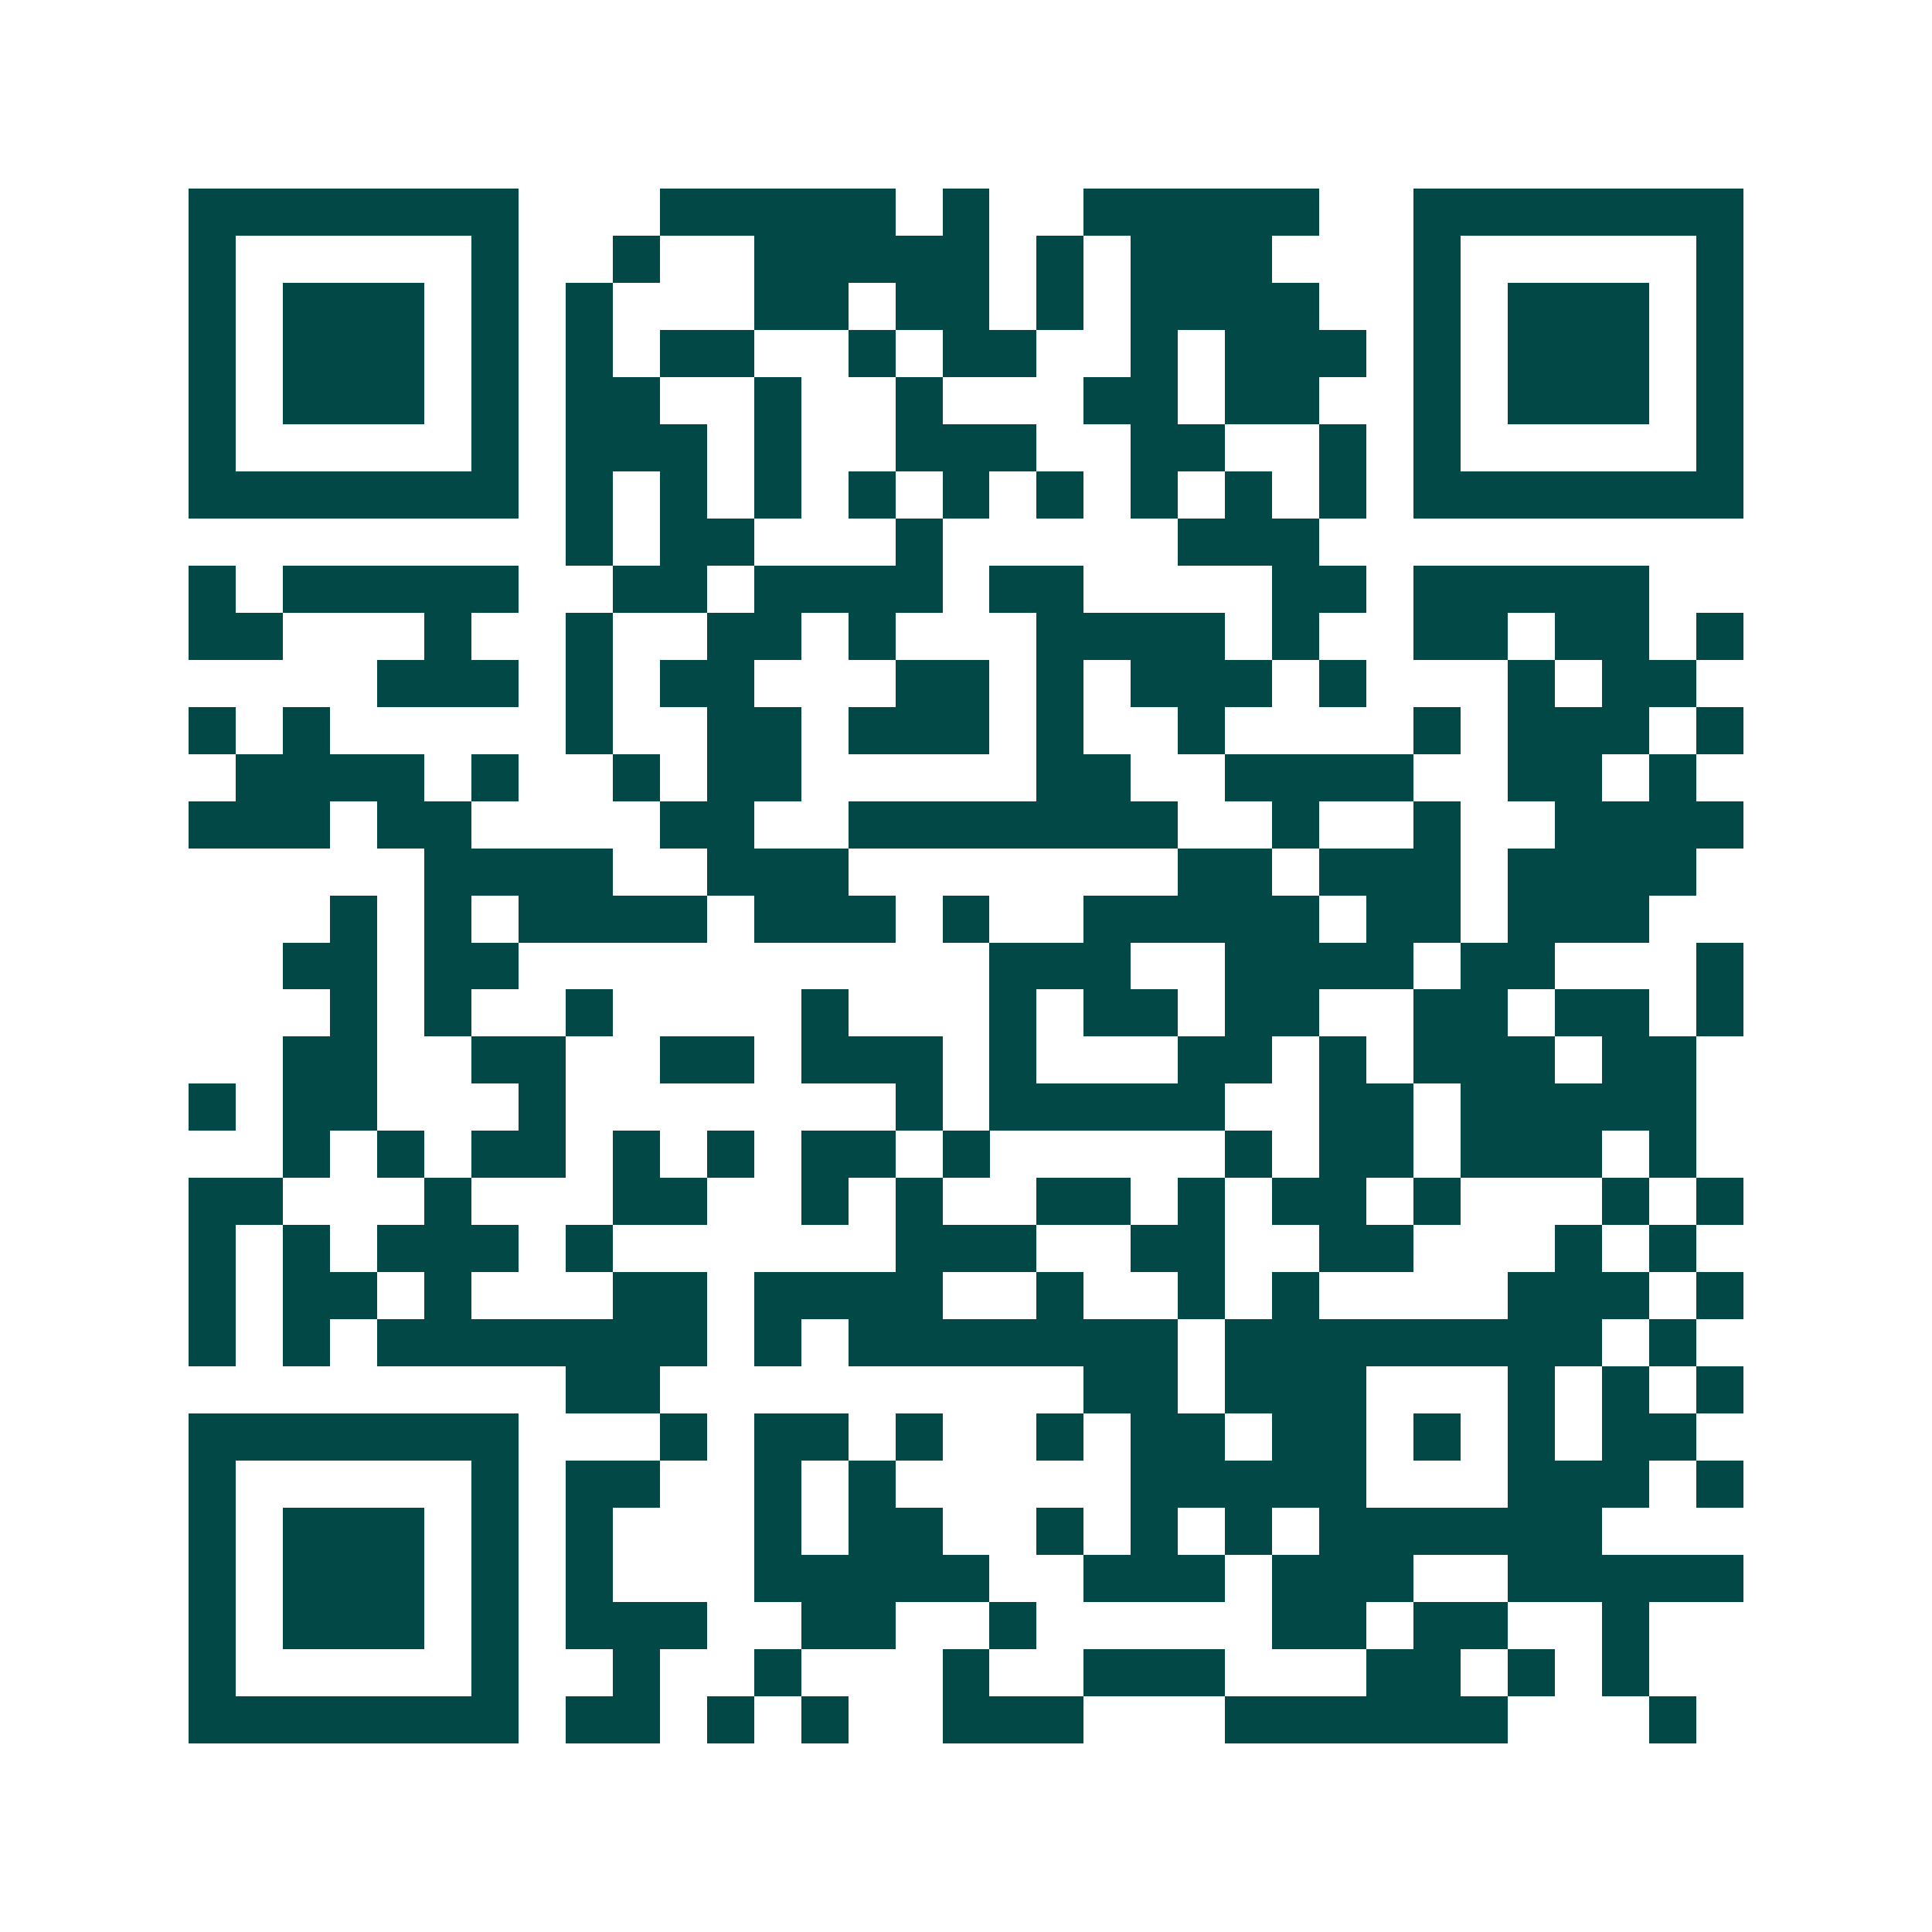 <svg xmlns="http://www.w3.org/2000/svg" width="200" height="200" viewBox="0 0 41 41" shape-rendering="crispEdges"><path fill="#ffffff" d="M0 0h41v41H0z"/><path stroke="#014847" d="M4 4.5h7m3 0h5m1 0h1m2 0h5m2 0h7M4 5.5h1m5 0h1m2 0h1m2 0h5m1 0h1m1 0h3m3 0h1m5 0h1M4 6.5h1m1 0h3m1 0h1m1 0h1m3 0h2m1 0h2m1 0h1m1 0h4m2 0h1m1 0h3m1 0h1M4 7.5h1m1 0h3m1 0h1m1 0h1m1 0h2m2 0h1m1 0h2m2 0h1m1 0h3m1 0h1m1 0h3m1 0h1M4 8.5h1m1 0h3m1 0h1m1 0h2m2 0h1m2 0h1m3 0h2m1 0h2m2 0h1m1 0h3m1 0h1M4 9.5h1m5 0h1m1 0h3m1 0h1m2 0h3m2 0h2m2 0h1m1 0h1m5 0h1M4 10.5h7m1 0h1m1 0h1m1 0h1m1 0h1m1 0h1m1 0h1m1 0h1m1 0h1m1 0h1m1 0h7M12 11.5h1m1 0h2m3 0h1m5 0h3M4 12.5h1m1 0h5m2 0h2m1 0h4m1 0h2m4 0h2m1 0h5M4 13.5h2m3 0h1m2 0h1m2 0h2m1 0h1m3 0h4m1 0h1m2 0h2m1 0h2m1 0h1M8 14.5h3m1 0h1m1 0h2m3 0h2m1 0h1m1 0h3m1 0h1m3 0h1m1 0h2M4 15.5h1m1 0h1m5 0h1m2 0h2m1 0h3m1 0h1m2 0h1m4 0h1m1 0h3m1 0h1M5 16.5h4m1 0h1m2 0h1m1 0h2m5 0h2m2 0h4m2 0h2m1 0h1M4 17.5h3m1 0h2m4 0h2m2 0h7m2 0h1m2 0h1m2 0h4M9 18.5h4m2 0h3m7 0h2m1 0h3m1 0h4M7 19.5h1m1 0h1m1 0h4m1 0h3m1 0h1m2 0h5m1 0h2m1 0h3M6 20.5h2m1 0h2m10 0h3m2 0h4m1 0h2m3 0h1M7 21.5h1m1 0h1m2 0h1m4 0h1m3 0h1m1 0h2m1 0h2m2 0h2m1 0h2m1 0h1M6 22.5h2m2 0h2m2 0h2m1 0h3m1 0h1m3 0h2m1 0h1m1 0h3m1 0h2M4 23.5h1m1 0h2m3 0h1m7 0h1m1 0h5m2 0h2m1 0h5M6 24.5h1m1 0h1m1 0h2m1 0h1m1 0h1m1 0h2m1 0h1m5 0h1m1 0h2m1 0h3m1 0h1M4 25.5h2m3 0h1m3 0h2m2 0h1m1 0h1m2 0h2m1 0h1m1 0h2m1 0h1m3 0h1m1 0h1M4 26.5h1m1 0h1m1 0h3m1 0h1m6 0h3m2 0h2m2 0h2m3 0h1m1 0h1M4 27.5h1m1 0h2m1 0h1m3 0h2m1 0h4m2 0h1m2 0h1m1 0h1m4 0h3m1 0h1M4 28.5h1m1 0h1m1 0h7m1 0h1m1 0h7m1 0h8m1 0h1M12 29.5h2m9 0h2m1 0h3m3 0h1m1 0h1m1 0h1M4 30.5h7m3 0h1m1 0h2m1 0h1m2 0h1m1 0h2m1 0h2m1 0h1m1 0h1m1 0h2M4 31.5h1m5 0h1m1 0h2m2 0h1m1 0h1m5 0h5m3 0h3m1 0h1M4 32.5h1m1 0h3m1 0h1m1 0h1m3 0h1m1 0h2m2 0h1m1 0h1m1 0h1m1 0h6M4 33.5h1m1 0h3m1 0h1m1 0h1m3 0h5m2 0h3m1 0h3m2 0h5M4 34.5h1m1 0h3m1 0h1m1 0h3m2 0h2m2 0h1m5 0h2m1 0h2m2 0h1M4 35.5h1m5 0h1m2 0h1m2 0h1m3 0h1m2 0h3m3 0h2m1 0h1m1 0h1M4 36.5h7m1 0h2m1 0h1m1 0h1m2 0h3m3 0h6m3 0h1"/></svg>
